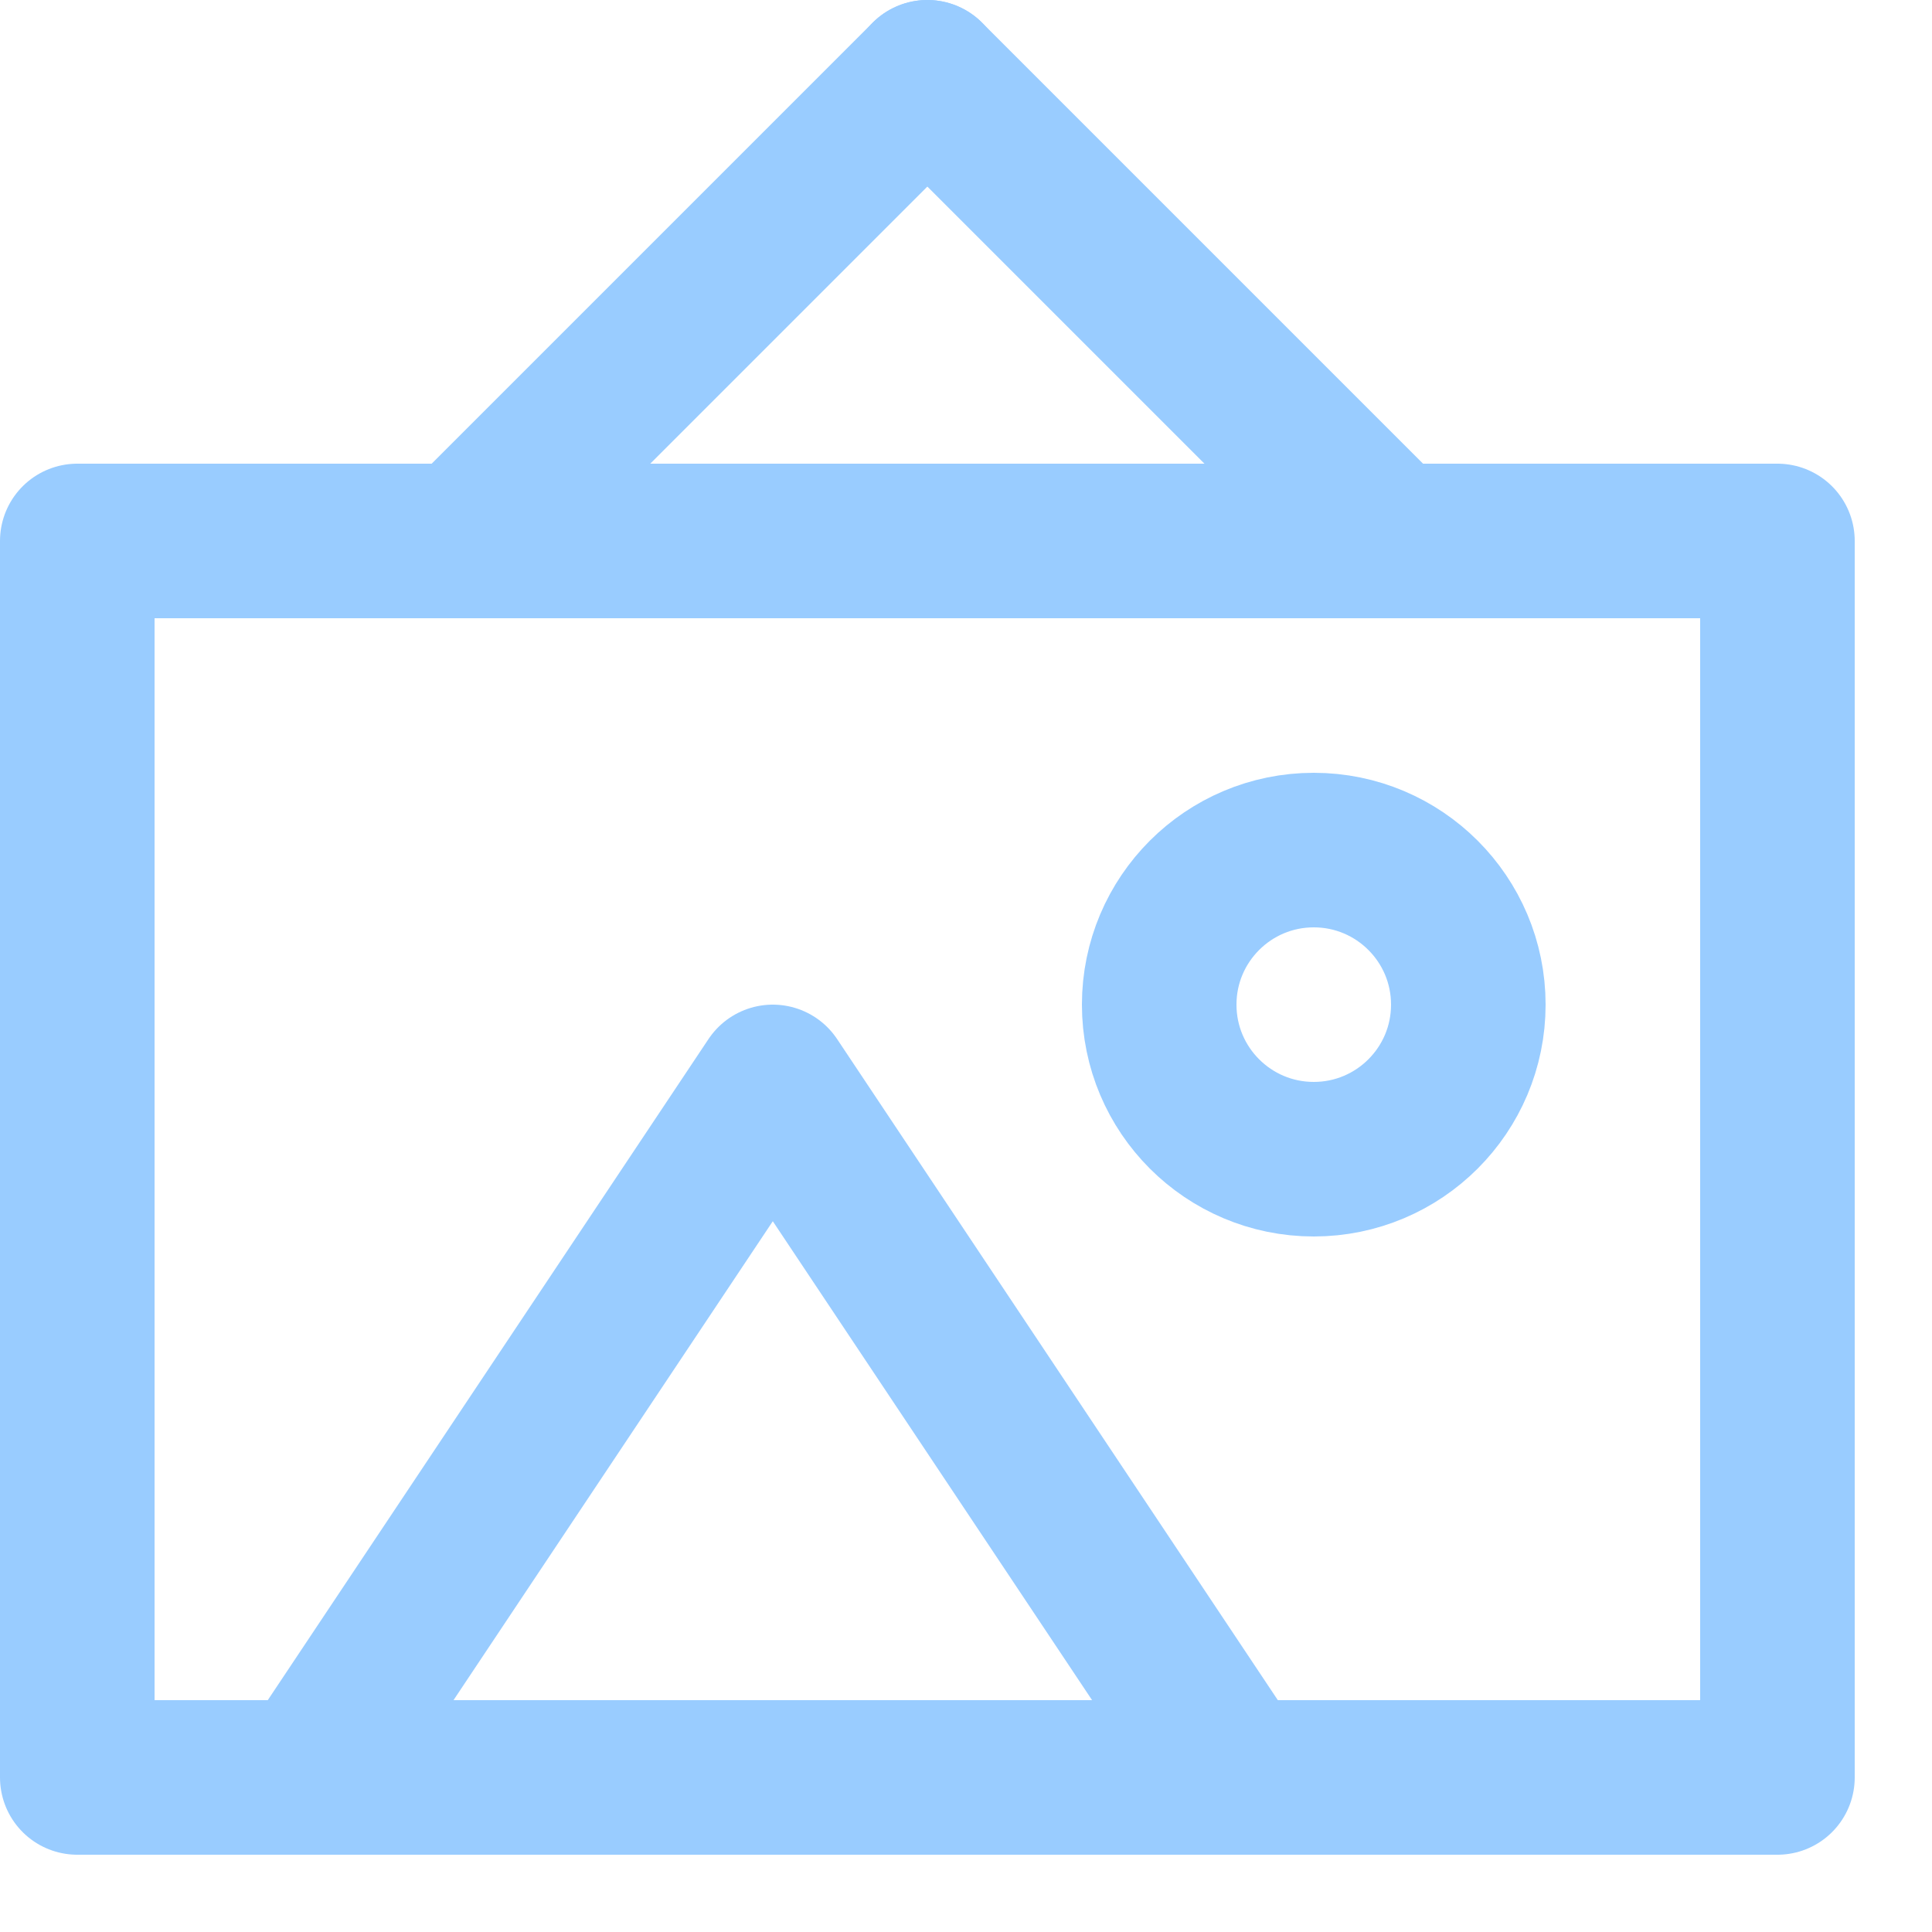 <svg enable-background="new 0 0 25 25" width="100" height="100" viewBox ="0 0 25 25" xmlns="http://www.w3.org/2000/svg"><title>frame-image</title><g style="fill:none;stroke:#99ccff;stroke-width:2;stroke-linecap:round;stroke-linejoin:round;stroke-miterlimit:10"><path d="m12 1 6 6"/><path d="m6 7 6-6"/><circle cx="17" cy="13" r="2"/><path d="m4 23 6-9 6 9"/><path d="m1 7h22v16h-22z"/></g></svg>
